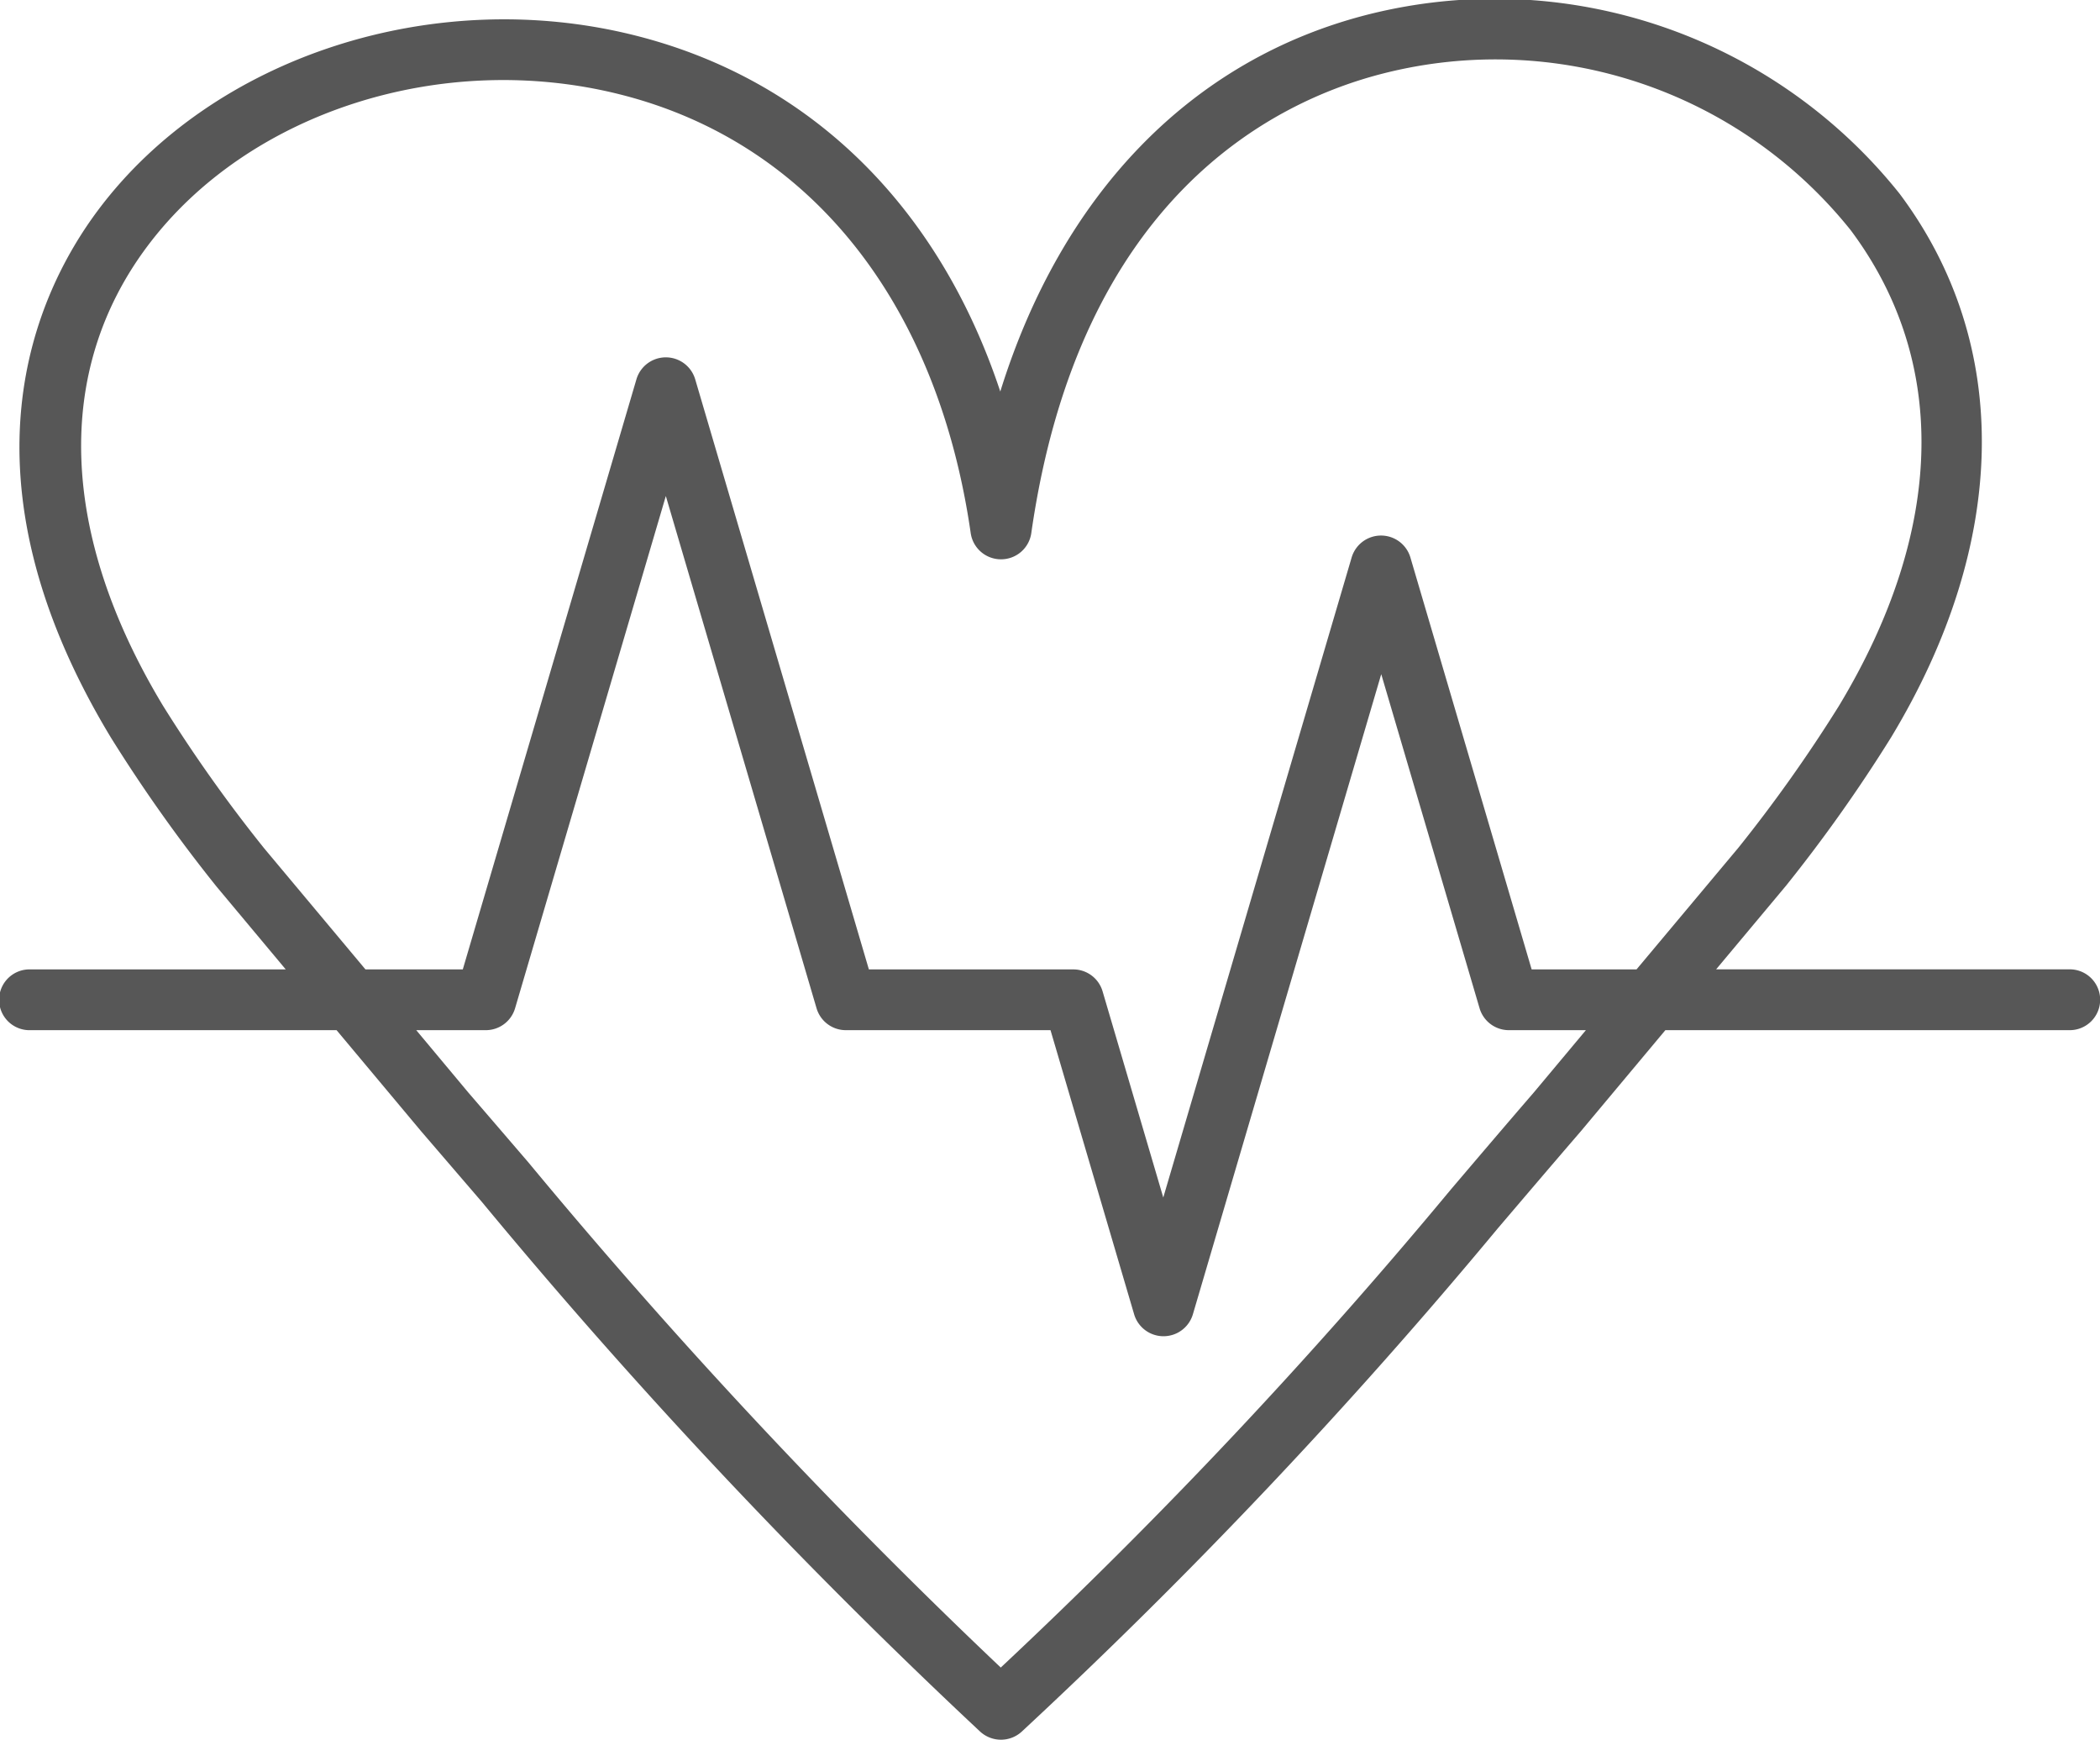 <svg xmlns="http://www.w3.org/2000/svg" width="58.25" height="48.25" viewBox="0 0 58.25 48.25">
  <defs>
    <style>
      .cls-1 {
        fill: #575757;
        fill-rule: evenodd;
      }
    </style>
  </defs>
  <path id="live_01.svg" class="cls-1" d="M935.443,564.663H924.225l-2.35,2.81c-0.828.96-1.578,1.842-2.3,2.689a148.56,148.56,0,0,1-13.194,13.946,0.854,0.854,0,0,1-1.162.008,158.21,158.21,0,0,1-13.822-14.69q-0.828-.963-1.671-1.944l-0.008-.009-2.351-2.81h-8.489a0.843,0.843,0,1,1,0-1.685h7.079l-1.922-2.3a42.612,42.612,0,0,1-2.929-4.131c-4.394-7.269-2.106-12.286-.351-14.63,3.187-4.257,9.315-6.247,14.9-4.838,4.861,1.226,8.421,4.747,10.122,9.873,1.707-5.483,5.306-9.218,10.215-10.459a14.367,14.367,0,0,1,14.73,4.973c3.123,4.168,3.036,9.665-.238,15.081a42.367,42.367,0,0,1-2.912,4.11l-1.939,2.319h9.808A0.843,0.843,0,1,1,935.443,564.663Zm-44.423,1.728q0.844,0.98,1.67,1.942a159.672,159.672,0,0,0,13.1,14.006,145.409,145.409,0,0,0,12.49-13.264c0.724-.85,1.476-1.735,2.3-2.689l1.441-1.723h-2.135a0.847,0.847,0,0,1-.814-0.606l-2.728-9.267-5.225,17.754a0.85,0.85,0,0,1-1.629,0l-2.32-7.881h-5.675a0.847,0.847,0,0,1-.814-0.606L896.5,549.85l-4.182,14.207a0.847,0.847,0,0,1-.814.606h-1.927Zm35.232-6.789a40.928,40.928,0,0,0,2.78-3.92c2.945-4.872,3.062-9.562.331-13.208a12.618,12.618,0,0,0-12.95-4.346c-3.081.779-8.448,3.472-9.776,12.752a0.847,0.847,0,0,1-.84.725h0a0.848,0.848,0,0,1-.84-0.723c-0.923-6.409-4.465-10.843-9.717-12.167-4.938-1.247-10.334.485-13.122,4.209-2.593,3.463-2.436,7.994.444,12.757a40.829,40.829,0,0,0,2.8,3.943l2.806,3.354h2.7l4.817-16.367a0.85,0.85,0,0,1,1.629,0l4.818,16.367H907.8a0.847,0.847,0,0,1,.814.606l1.684,5.72,5.226-17.753a0.85,0.85,0,0,1,1.628,0l3.364,11.427h2.909Z" transform="translate(-878.031 -536.094)"/>
</svg>
